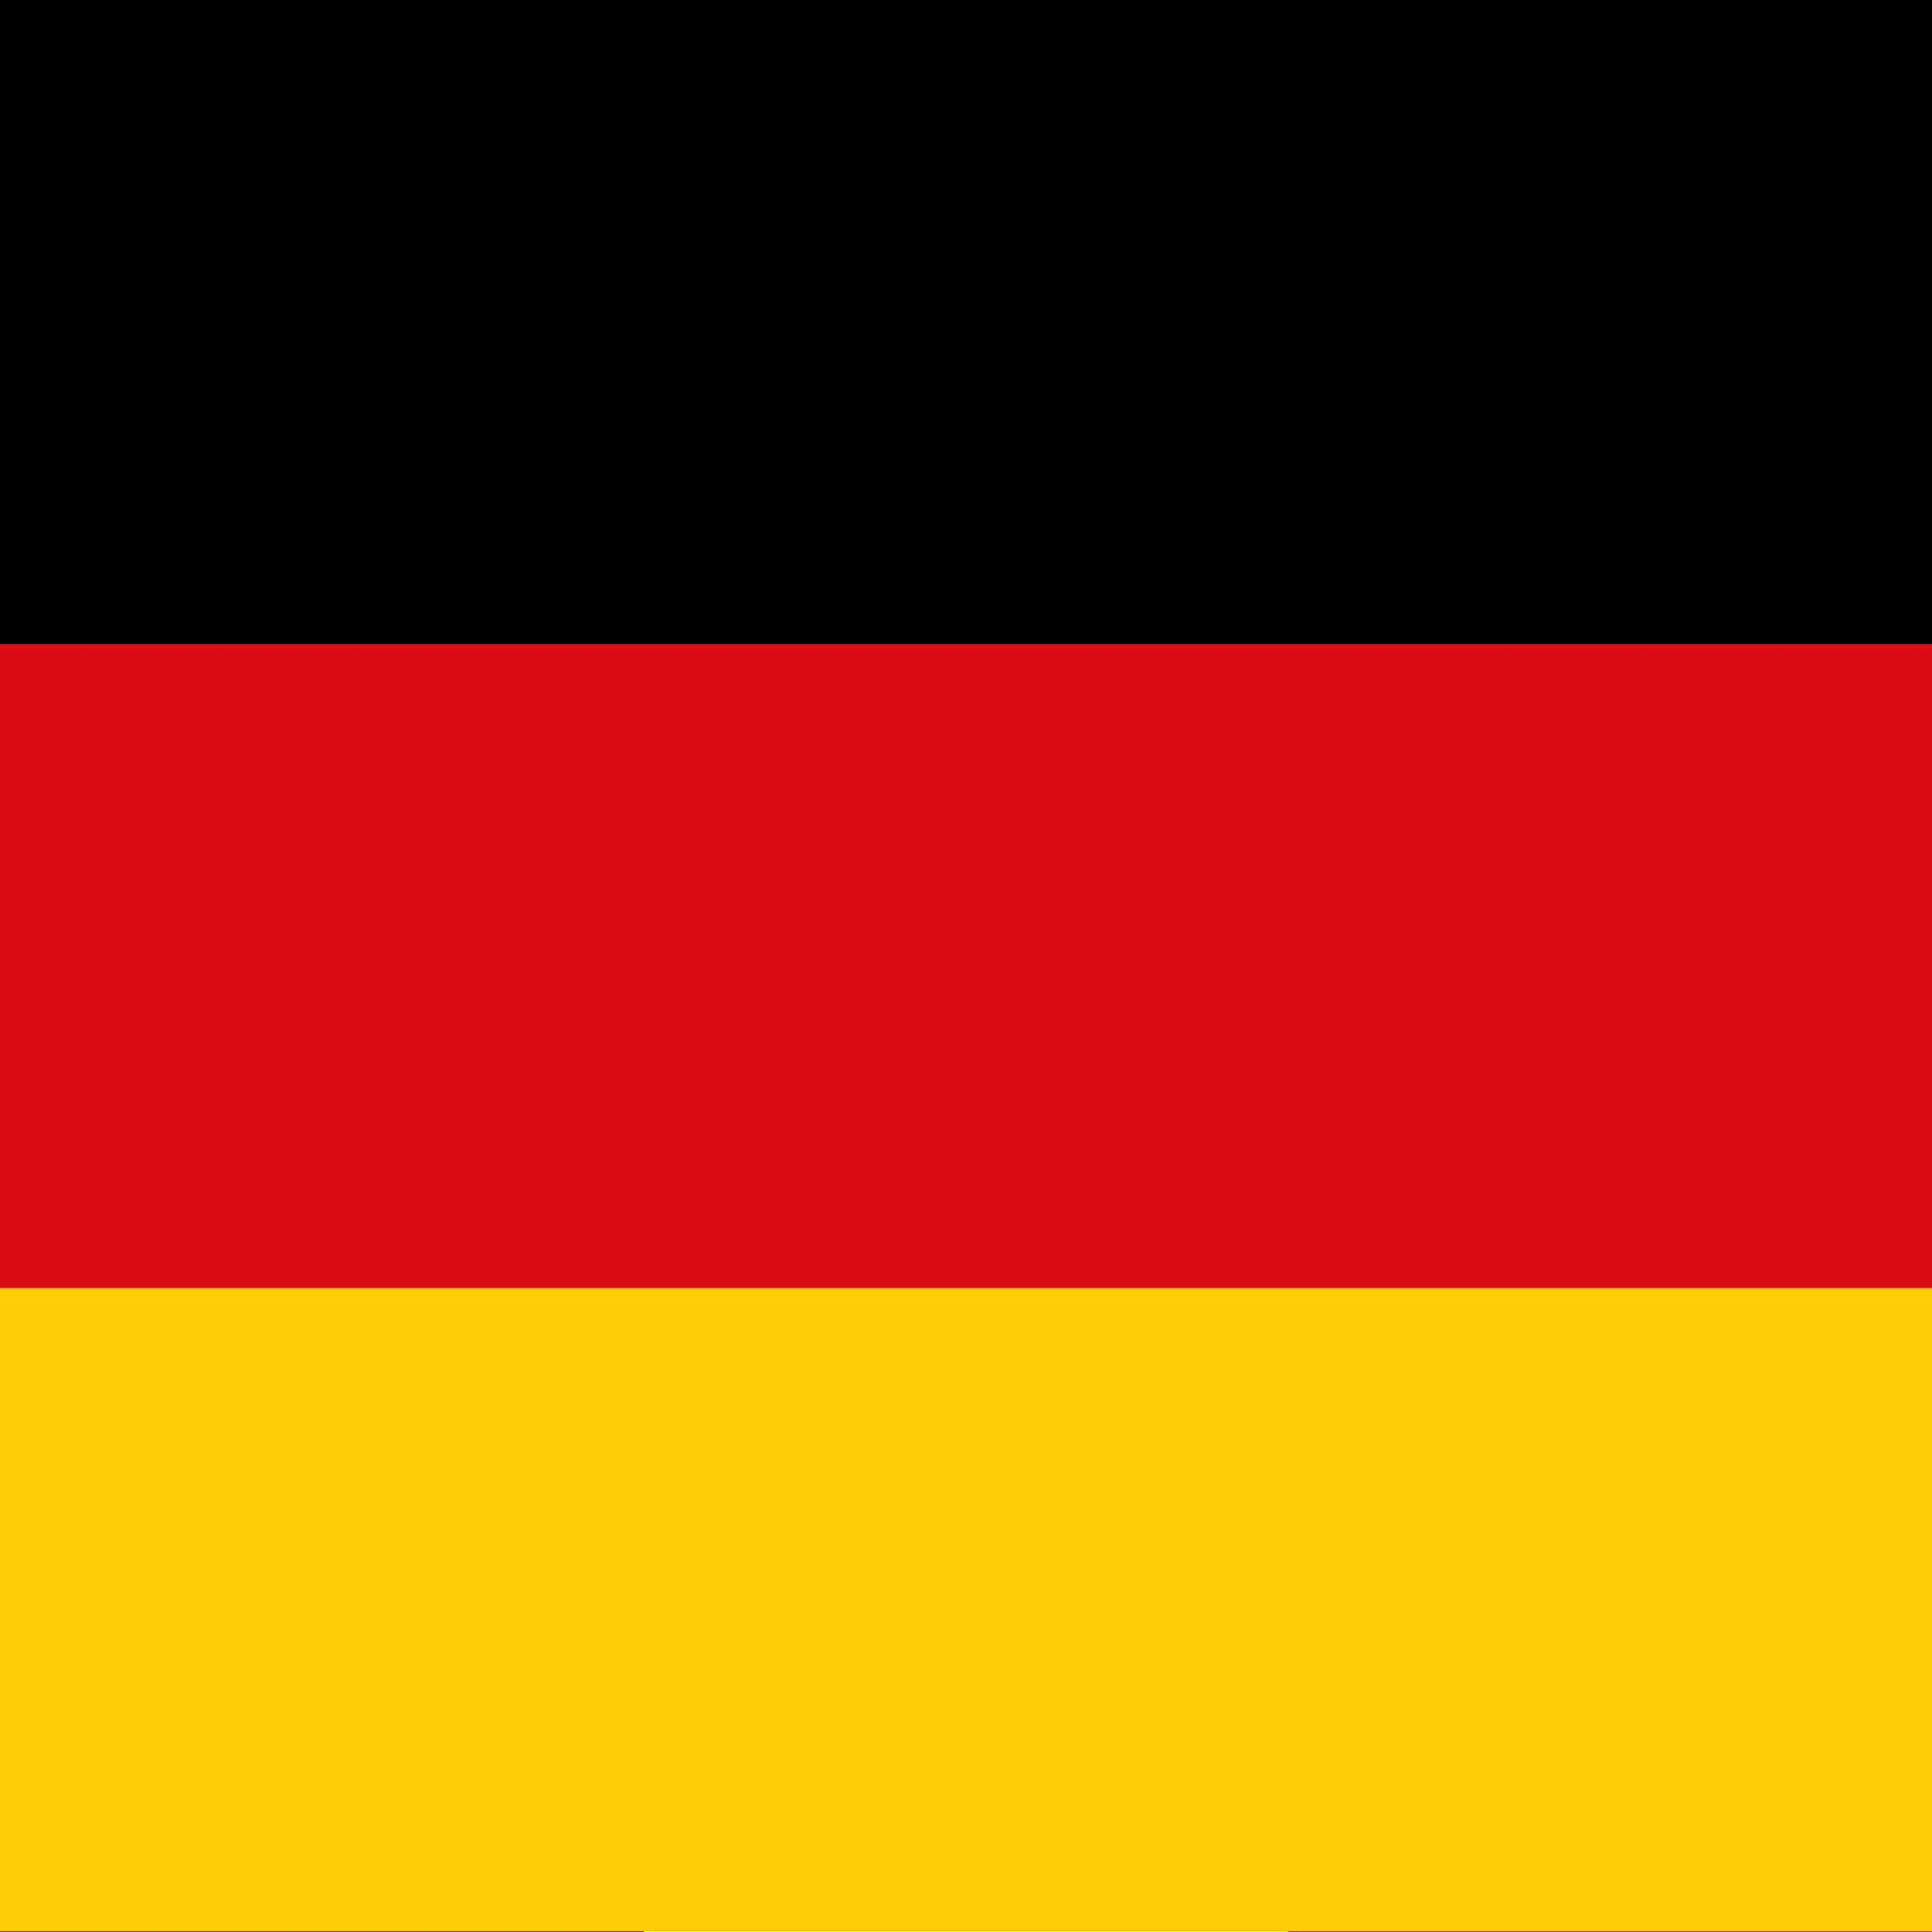 <?xml version="1.0" encoding="UTF-8"?>
<svg  id="Ebene_1" data-name="Ebene 1" xmlns="http://www.w3.org/2000/svg" xmlns:xlink="http://www.w3.org/1999/xlink" viewBox="0 0 24 24">
  <defs>
    <style>
      .cls-1 {
        fill: none;
      }

      .cls-2 {
        clip-path: url(#clippath);
      }

      .cls-3 {
        fill: #f70000;
      }

      .cls-4 {
        fill: #003cff;
      }

      .cls-5 {
        fill: #fff;
      }

      .cls-6 {
        fill: #dc0c15;
      }

      .cls-6, .cls-7, .cls-8 {
        fill-rule: evenodd;
      }

      .cls-7 {
        fill: #ffcd01;
      }
    </style>
    <clipPath id="clippath">
      <rect class="cls-1" y="0" width="24" height="23.99"/>
    </clipPath>
  </defs>
  <rect class="cls-3" width="24" height="24"/>
  <rect class="cls-4" width="8" height="24"/>
  <rect class="cls-5" x="8" width="8" height="24"/>
  <g class="cls-2">
    <g>
      <path class="cls-8" d="m-3.36,0h30.71c1.04,0,1.89.85,1.89,1.89v20.21c0,1.04-.85,1.89-1.89,1.89H-3.36c-1.04,0-1.89-.85-1.89-1.89V1.9C-5.25.85-4.4,0-3.36,0Z"/>
      <path class="cls-6" d="m-5.25,8H29.25v14.11c0,1.04-.85,1.89-1.89,1.89H-3.36c-1.04,0-1.89-.85-1.89-1.89v-14.11Z"/>
      <path class="cls-7" d="m-5.25,16H29.25v6.11c0,1.04-.85,1.89-1.89,1.89H-3.36c-1.04,0-1.89-.85-1.89-1.89v-6.11Z"/>
    </g>
  </g>
</svg>